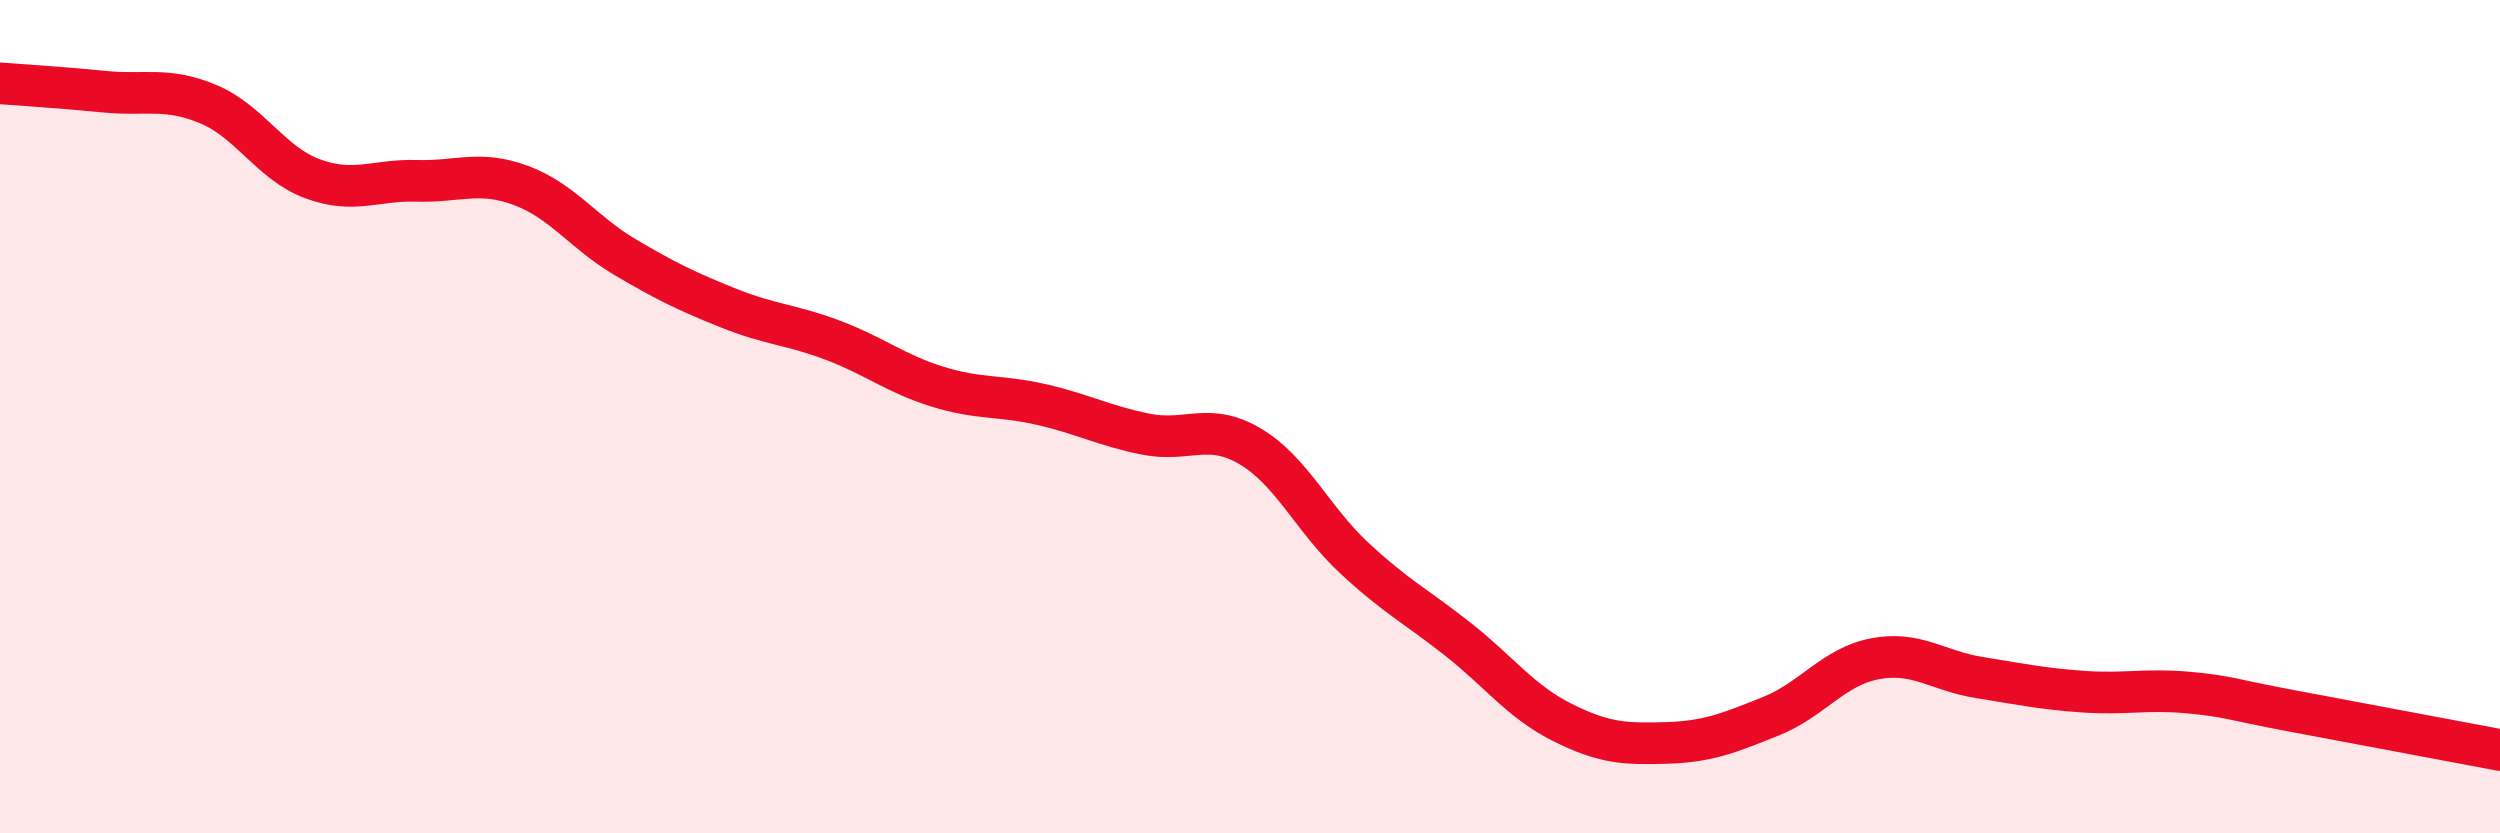 
    <svg width="60" height="20" viewBox="0 0 60 20" xmlns="http://www.w3.org/2000/svg">
      <path
        d="M 0,2 C 0.5,2.04 1.5,2.1 2.5,2.2 C 3.5,2.3 4,2.08 5,2.5 C 6,2.92 6.5,3.92 7.5,4.29 C 8.5,4.66 9,4.31 10,4.34 C 11,4.37 11.5,4.08 12.5,4.45 C 13.5,4.82 14,5.58 15,6.17 C 16,6.76 16.5,7 17.5,7.4 C 18.5,7.8 19,7.79 20,8.17 C 21,8.55 21.5,8.97 22.5,9.28 C 23.5,9.59 24,9.48 25,9.71 C 26,9.94 26.5,10.22 27.5,10.42 C 28.5,10.62 29,10.12 30,10.71 C 31,11.3 31.5,12.46 32.5,13.39 C 33.5,14.32 34,14.56 35,15.35 C 36,16.14 36.5,16.84 37.5,17.34 C 38.5,17.84 39,17.86 40,17.83 C 41,17.8 41.5,17.59 42.5,17.19 C 43.5,16.79 44,16 45,15.81 C 46,15.62 46.5,16.1 47.5,16.26 C 48.5,16.42 49,16.53 50,16.6 C 51,16.67 51.5,16.53 52.5,16.62 C 53.5,16.71 53.5,16.78 55,17.06 C 56.5,17.34 59,17.81 60,18L60 20L0 20Z"
        fill="#EB0A25"
        opacity="0.1"
        stroke-linecap="round"
        stroke-linejoin="round"
      />
      <path
        d="M 0,2 C 0.5,2.04 1.5,2.1 2.5,2.2 C 3.5,2.3 4,2.08 5,2.5 C 6,2.92 6.5,3.92 7.5,4.29 C 8.5,4.66 9,4.31 10,4.34 C 11,4.37 11.5,4.08 12.5,4.45 C 13.5,4.82 14,5.58 15,6.17 C 16,6.76 16.5,7 17.5,7.4 C 18.5,7.8 19,7.79 20,8.17 C 21,8.55 21.5,8.97 22.5,9.28 C 23.5,9.59 24,9.48 25,9.71 C 26,9.94 26.5,10.22 27.5,10.42 C 28.5,10.62 29,10.12 30,10.71 C 31,11.3 31.5,12.46 32.5,13.39 C 33.5,14.32 34,14.56 35,15.35 C 36,16.14 36.5,16.84 37.5,17.34 C 38.5,17.84 39,17.86 40,17.83 C 41,17.8 41.5,17.59 42.5,17.19 C 43.5,16.79 44,16 45,15.81 C 46,15.62 46.5,16.1 47.5,16.26 C 48.5,16.42 49,16.53 50,16.6 C 51,16.67 51.5,16.53 52.5,16.62 C 53.5,16.71 53.5,16.78 55,17.06 C 56.5,17.34 59,17.81 60,18"
        stroke="#EB0A25"
        stroke-width="1"
        fill="none"
        stroke-linecap="round"
        stroke-linejoin="round"
      />
    </svg>
  